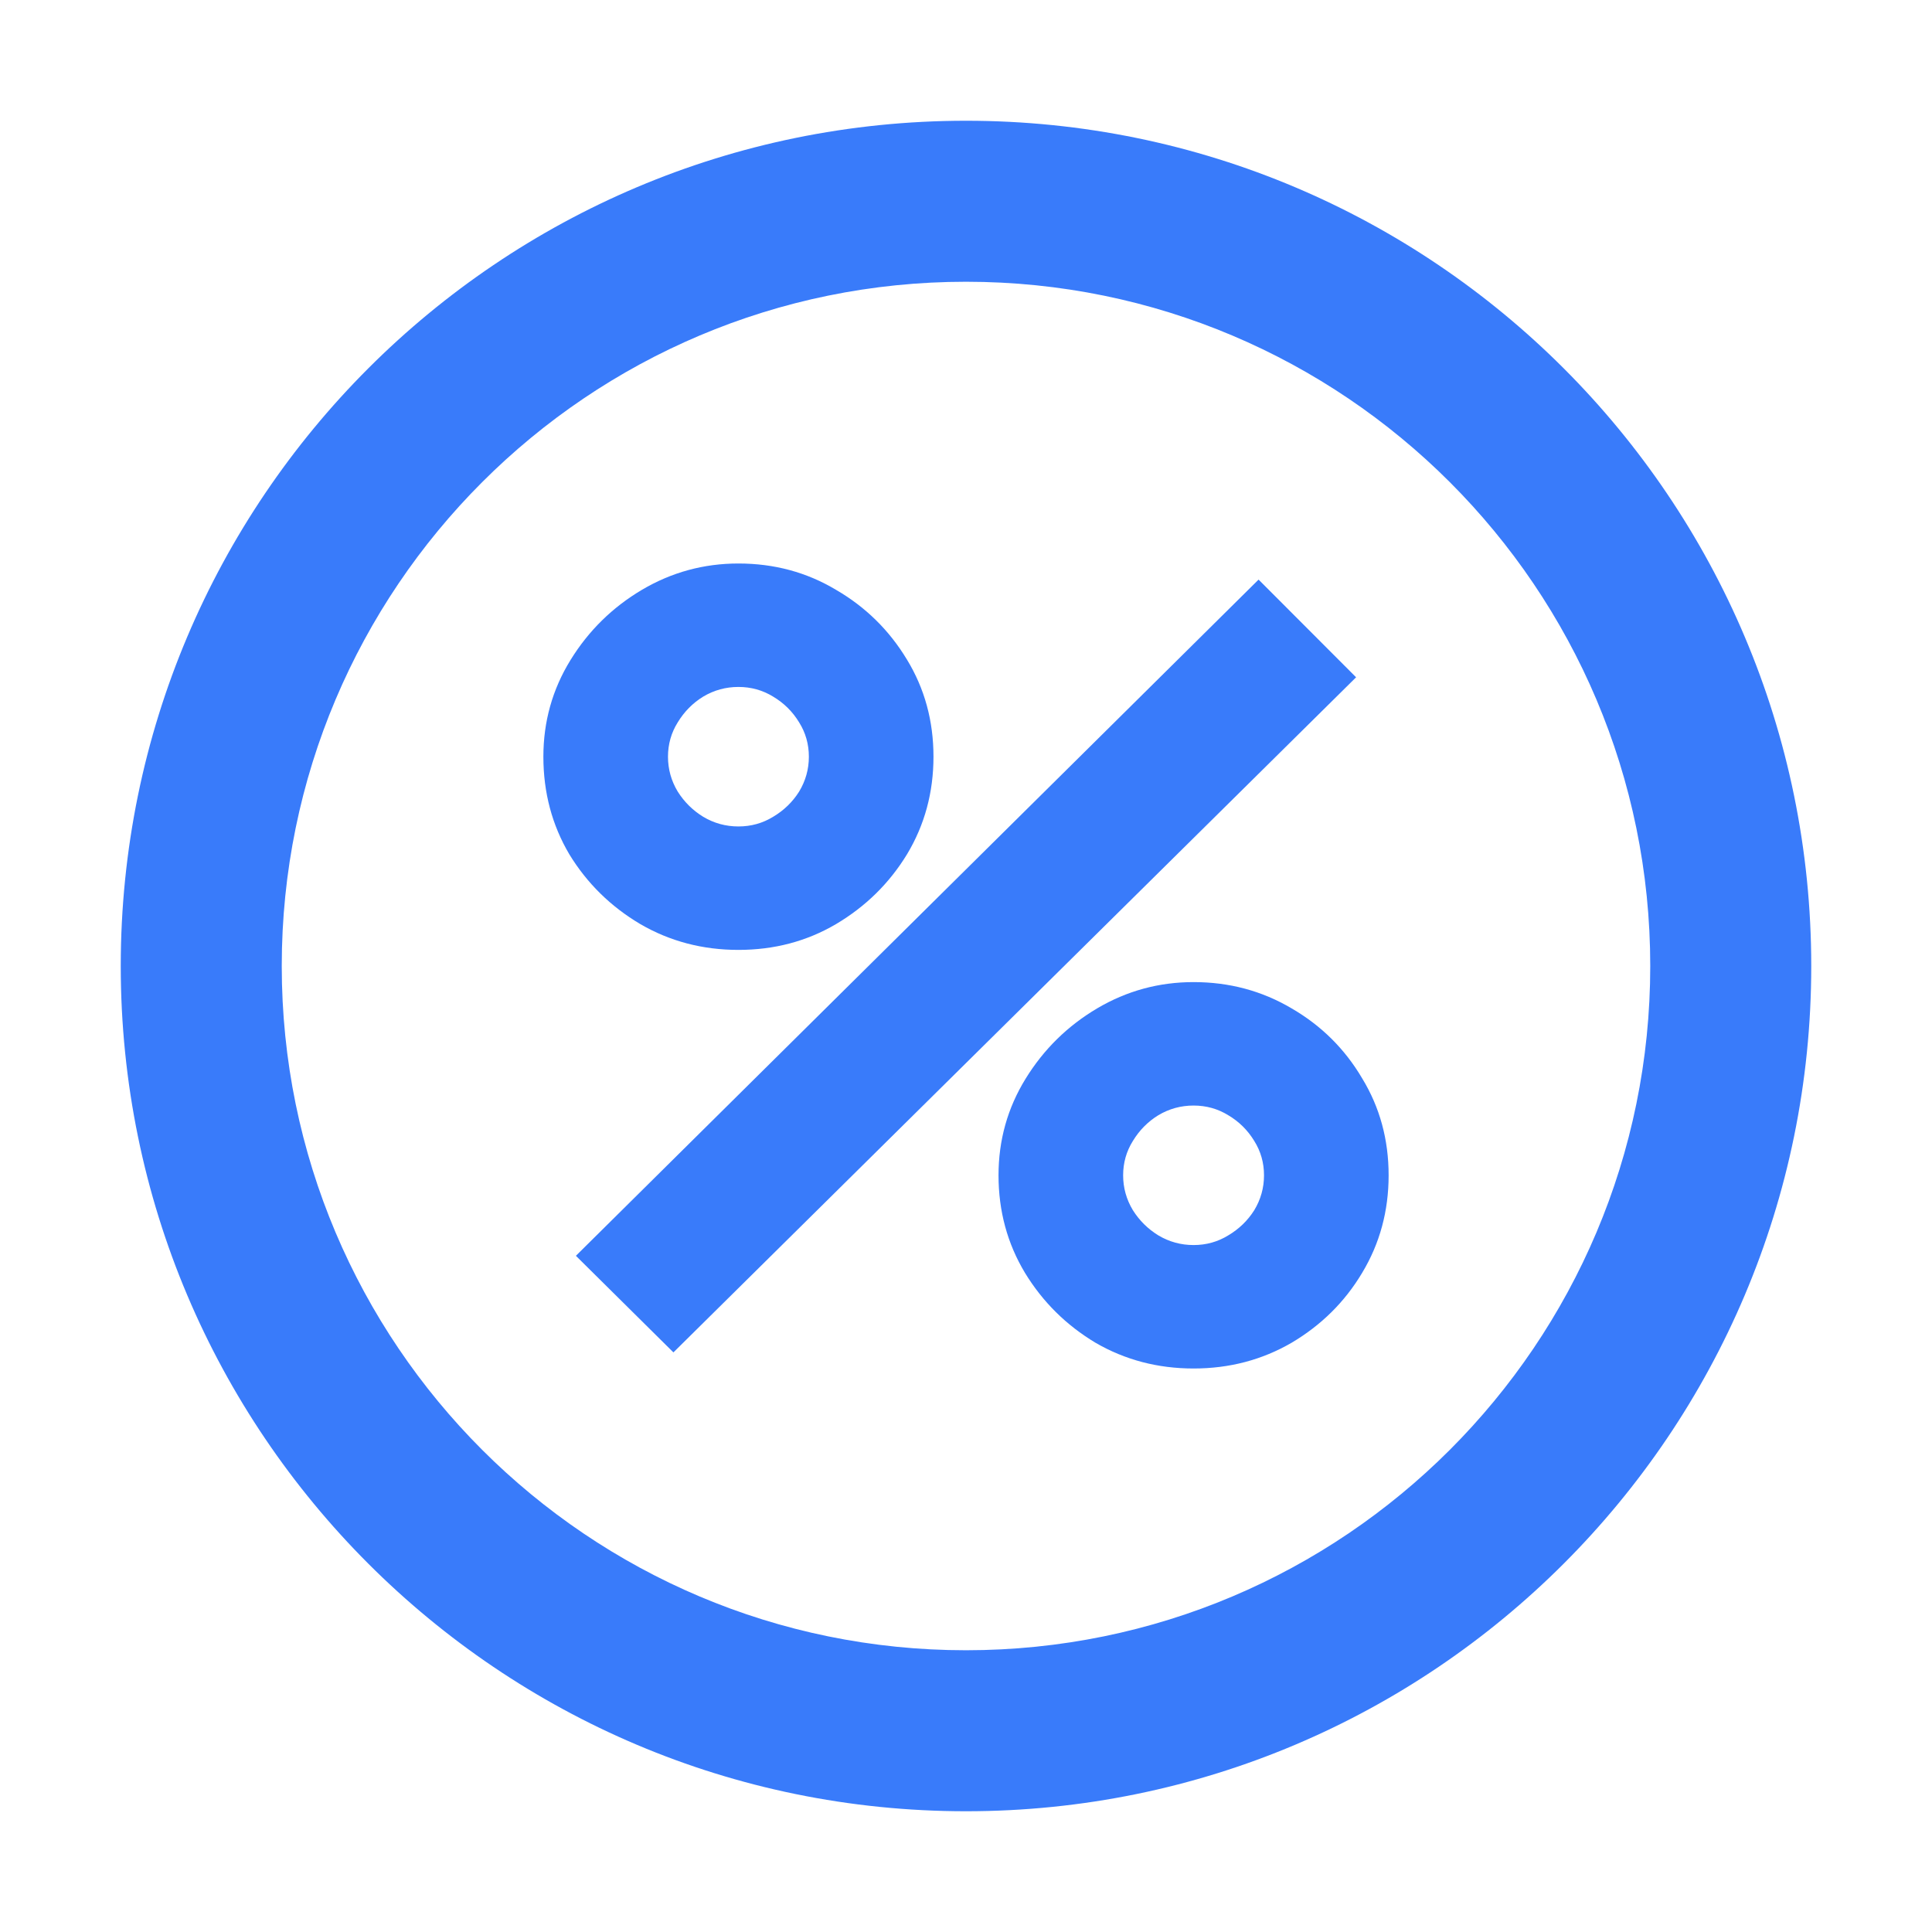 <?xml version="1.0" encoding="UTF-8"?> <svg xmlns="http://www.w3.org/2000/svg" width="48" height="48" viewBox="0 0 48 48" fill="none"> <path fill-rule="evenodd" clip-rule="evenodd" d="M24 41C33.389 41 41 33.389 41 24C41 14.611 33.389 7 24 7C14.611 7 7 14.611 7 24C7 33.389 14.611 41 24 41ZM24 45C35.598 45 45 35.598 45 24C45 12.402 35.598 3 24 3C12.402 3 3 12.402 3 24C3 35.598 12.402 45 24 45Z" fill="#397BFA"></path> <path d="M16.731 33.6L14.308 31.2L31.269 14.4L33.692 16.827L16.731 33.6ZM29.654 34C28.765 34 27.953 33.787 27.217 33.36C26.49 32.924 25.907 32.347 25.467 31.627C25.028 30.898 24.808 30.089 24.808 29.2C24.808 28.329 25.032 27.529 25.481 26.8C25.93 26.071 26.522 25.489 27.258 25.053C27.994 24.618 28.792 24.4 29.654 24.4C30.542 24.4 31.355 24.618 32.09 25.053C32.826 25.48 33.41 26.058 33.84 26.787C34.28 27.507 34.5 28.311 34.5 29.2C34.5 30.089 34.28 30.898 33.84 31.627C33.41 32.347 32.826 32.924 32.09 33.36C31.355 33.787 30.542 34 29.654 34ZM29.654 30.933C29.968 30.933 30.255 30.853 30.515 30.693C30.785 30.533 31 30.324 31.162 30.067C31.323 29.8 31.404 29.511 31.404 29.2C31.404 28.889 31.323 28.604 31.162 28.347C31 28.08 30.785 27.867 30.515 27.707C30.255 27.547 29.968 27.467 29.654 27.467C29.34 27.467 29.048 27.547 28.779 27.707C28.519 27.867 28.308 28.08 28.146 28.347C27.985 28.604 27.904 28.889 27.904 29.2C27.904 29.511 27.985 29.8 28.146 30.067C28.308 30.324 28.519 30.533 28.779 30.693C29.048 30.853 29.34 30.933 29.654 30.933ZM18.346 23.6C17.458 23.6 16.645 23.387 15.91 22.96C15.174 22.524 14.586 21.947 14.146 21.227C13.715 20.498 13.5 19.689 13.5 18.8C13.5 17.929 13.724 17.129 14.173 16.4C14.622 15.671 15.214 15.089 15.95 14.653C16.686 14.218 17.485 14 18.346 14C19.235 14 20.042 14.218 20.769 14.653C21.505 15.08 22.093 15.658 22.533 16.387C22.972 17.107 23.192 17.911 23.192 18.8C23.192 19.689 22.972 20.498 22.533 21.227C22.093 21.947 21.505 22.524 20.769 22.96C20.042 23.387 19.235 23.6 18.346 23.6ZM18.346 20.533C18.66 20.533 18.947 20.453 19.208 20.293C19.477 20.133 19.692 19.924 19.854 19.667C20.015 19.4 20.096 19.111 20.096 18.8C20.096 18.489 20.015 18.204 19.854 17.947C19.692 17.68 19.477 17.467 19.208 17.307C18.947 17.147 18.66 17.067 18.346 17.067C18.032 17.067 17.74 17.147 17.471 17.307C17.211 17.467 17 17.68 16.838 17.947C16.677 18.204 16.596 18.489 16.596 18.8C16.596 19.111 16.677 19.4 16.838 19.667C17 19.924 17.211 20.133 17.471 20.293C17.74 20.453 18.032 20.533 18.346 20.533Z" fill="#397BFA"></path> </svg> 